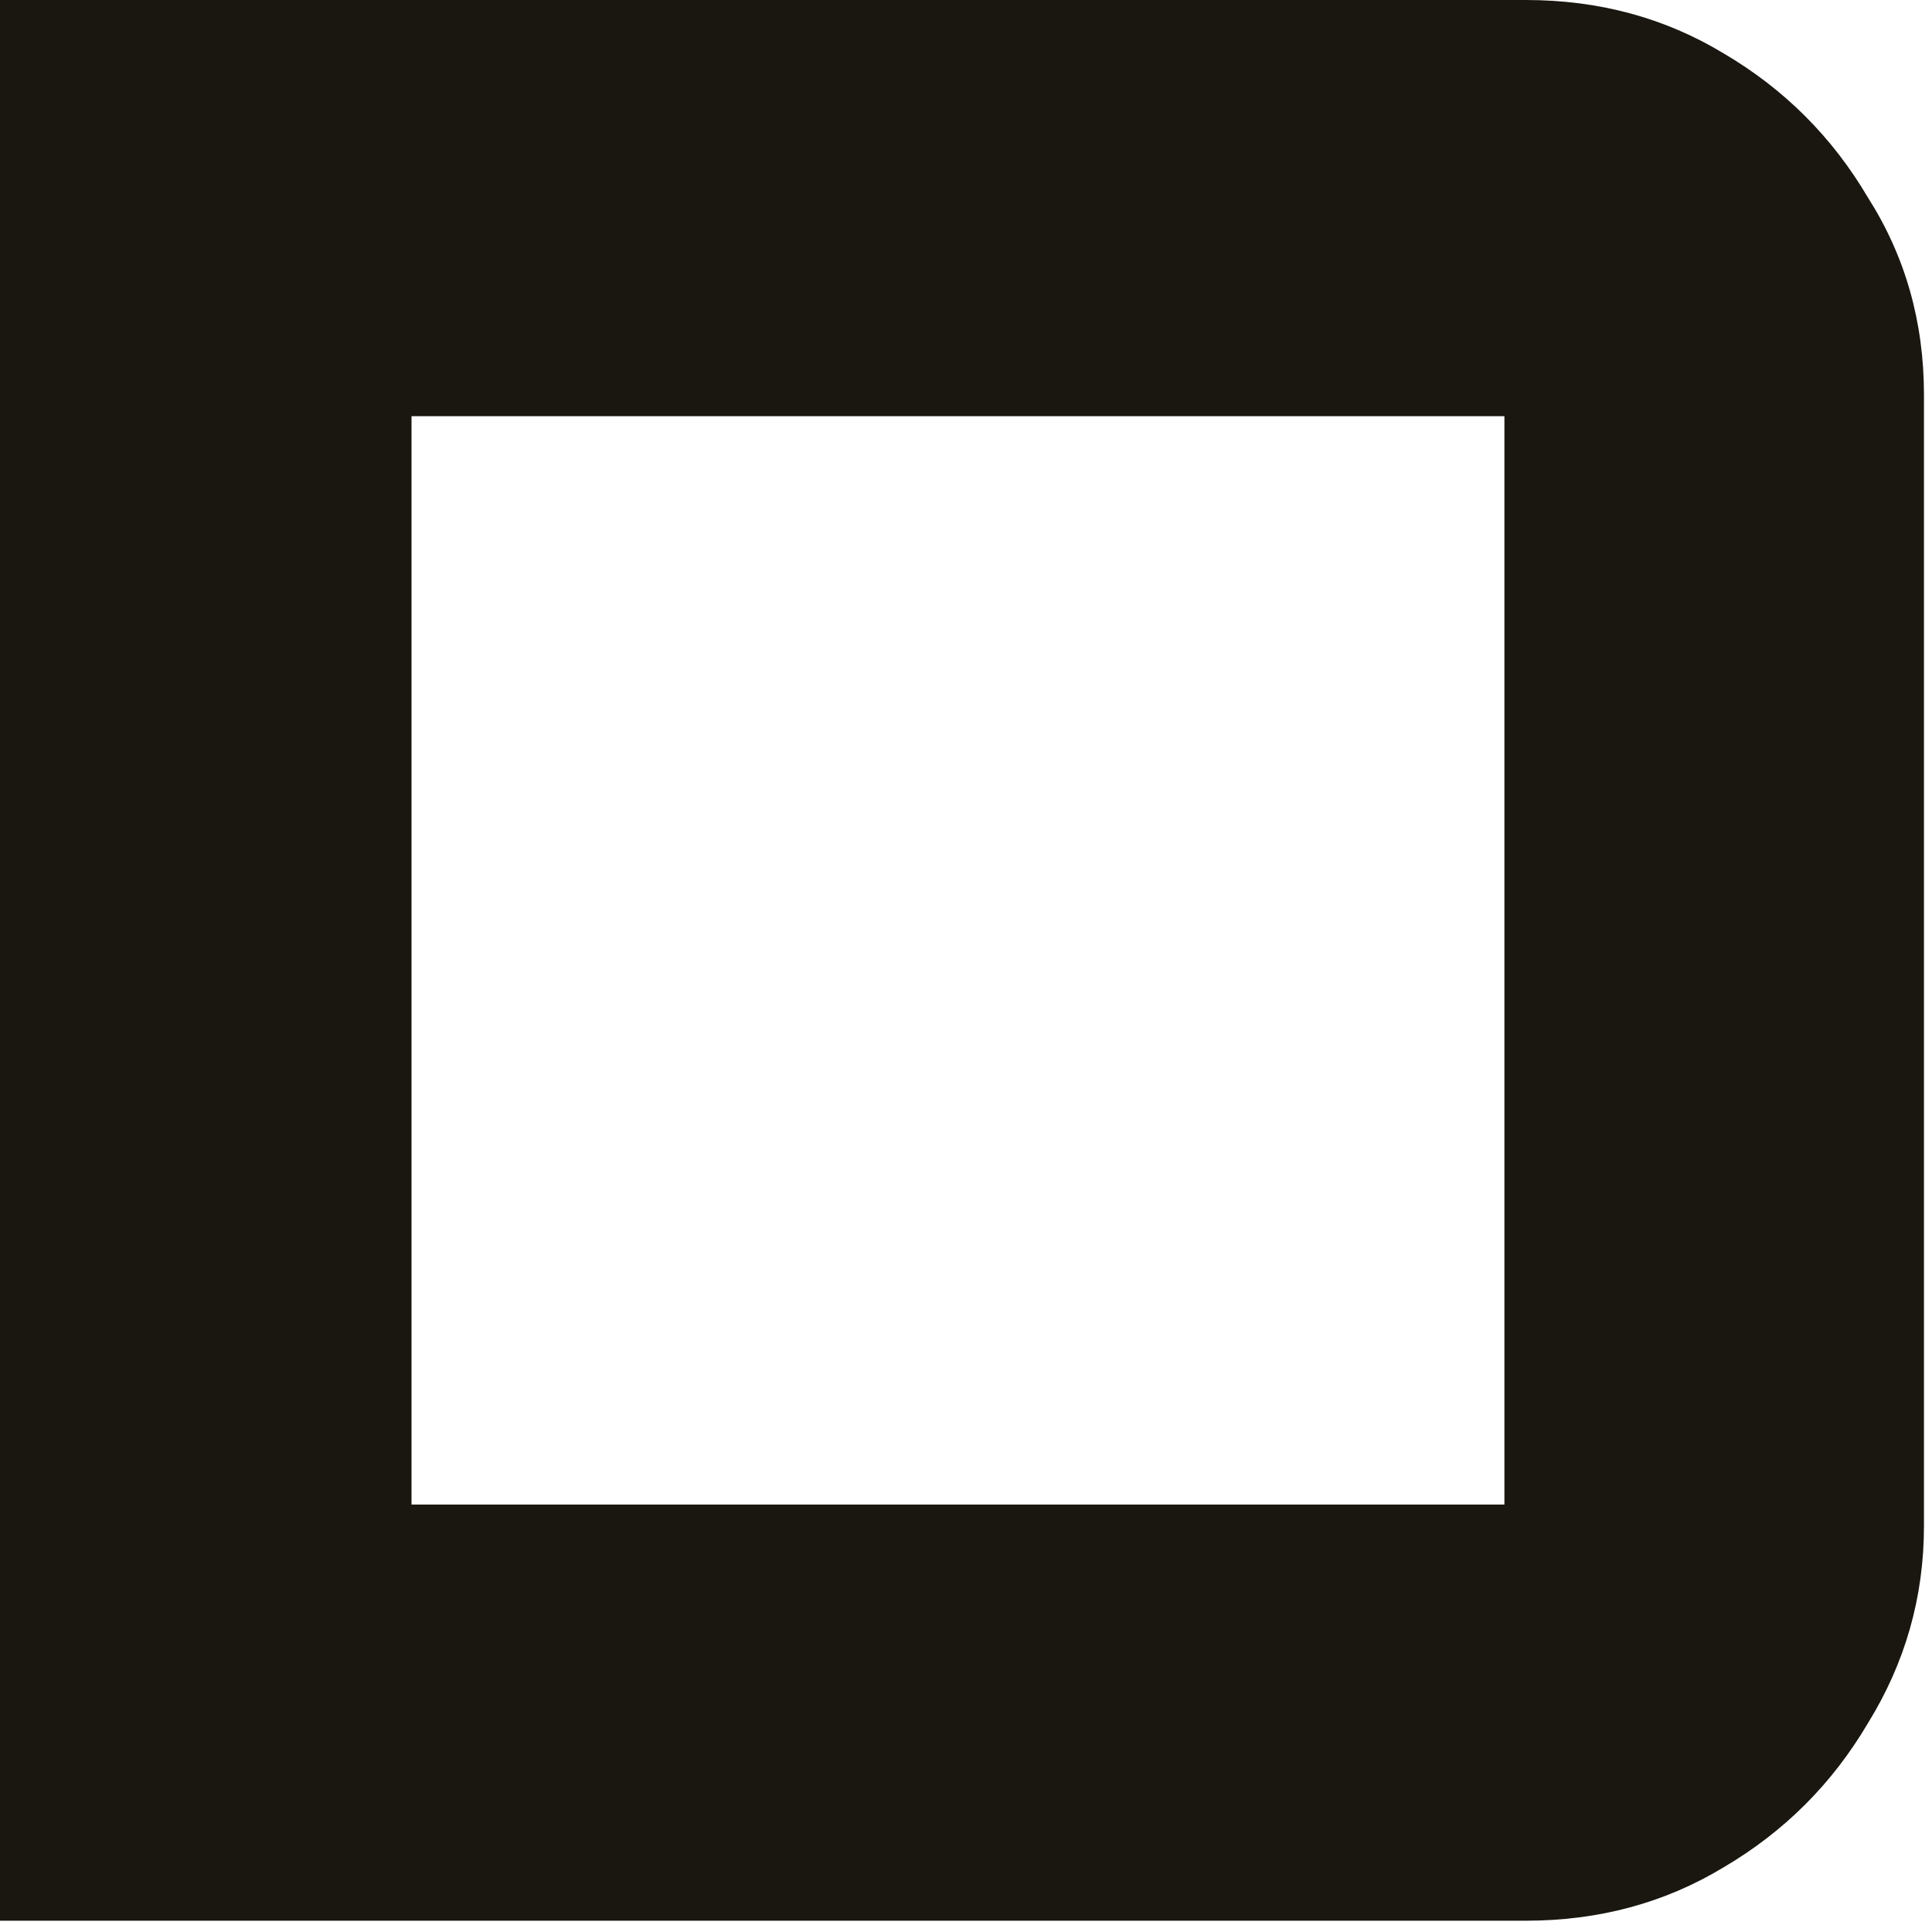 <svg width="57" height="57" viewBox="0 0 57 57" fill="none" xmlns="http://www.w3.org/2000/svg">
<path d="M0 56.667V0H45.016C47.171 0 49.115 0.525 50.85 1.574C52.637 2.623 54.056 4.04 55.107 5.824C56.211 7.556 56.763 9.497 56.763 11.648V45.019C56.763 47.117 56.211 49.059 55.107 50.843C54.056 52.627 52.637 54.043 50.85 55.093C49.115 56.142 47.171 56.667 45.016 56.667H0ZM12.141 44.389H44.385V12.278H12.141V44.389Z" fill="#191710"/>
</svg>
